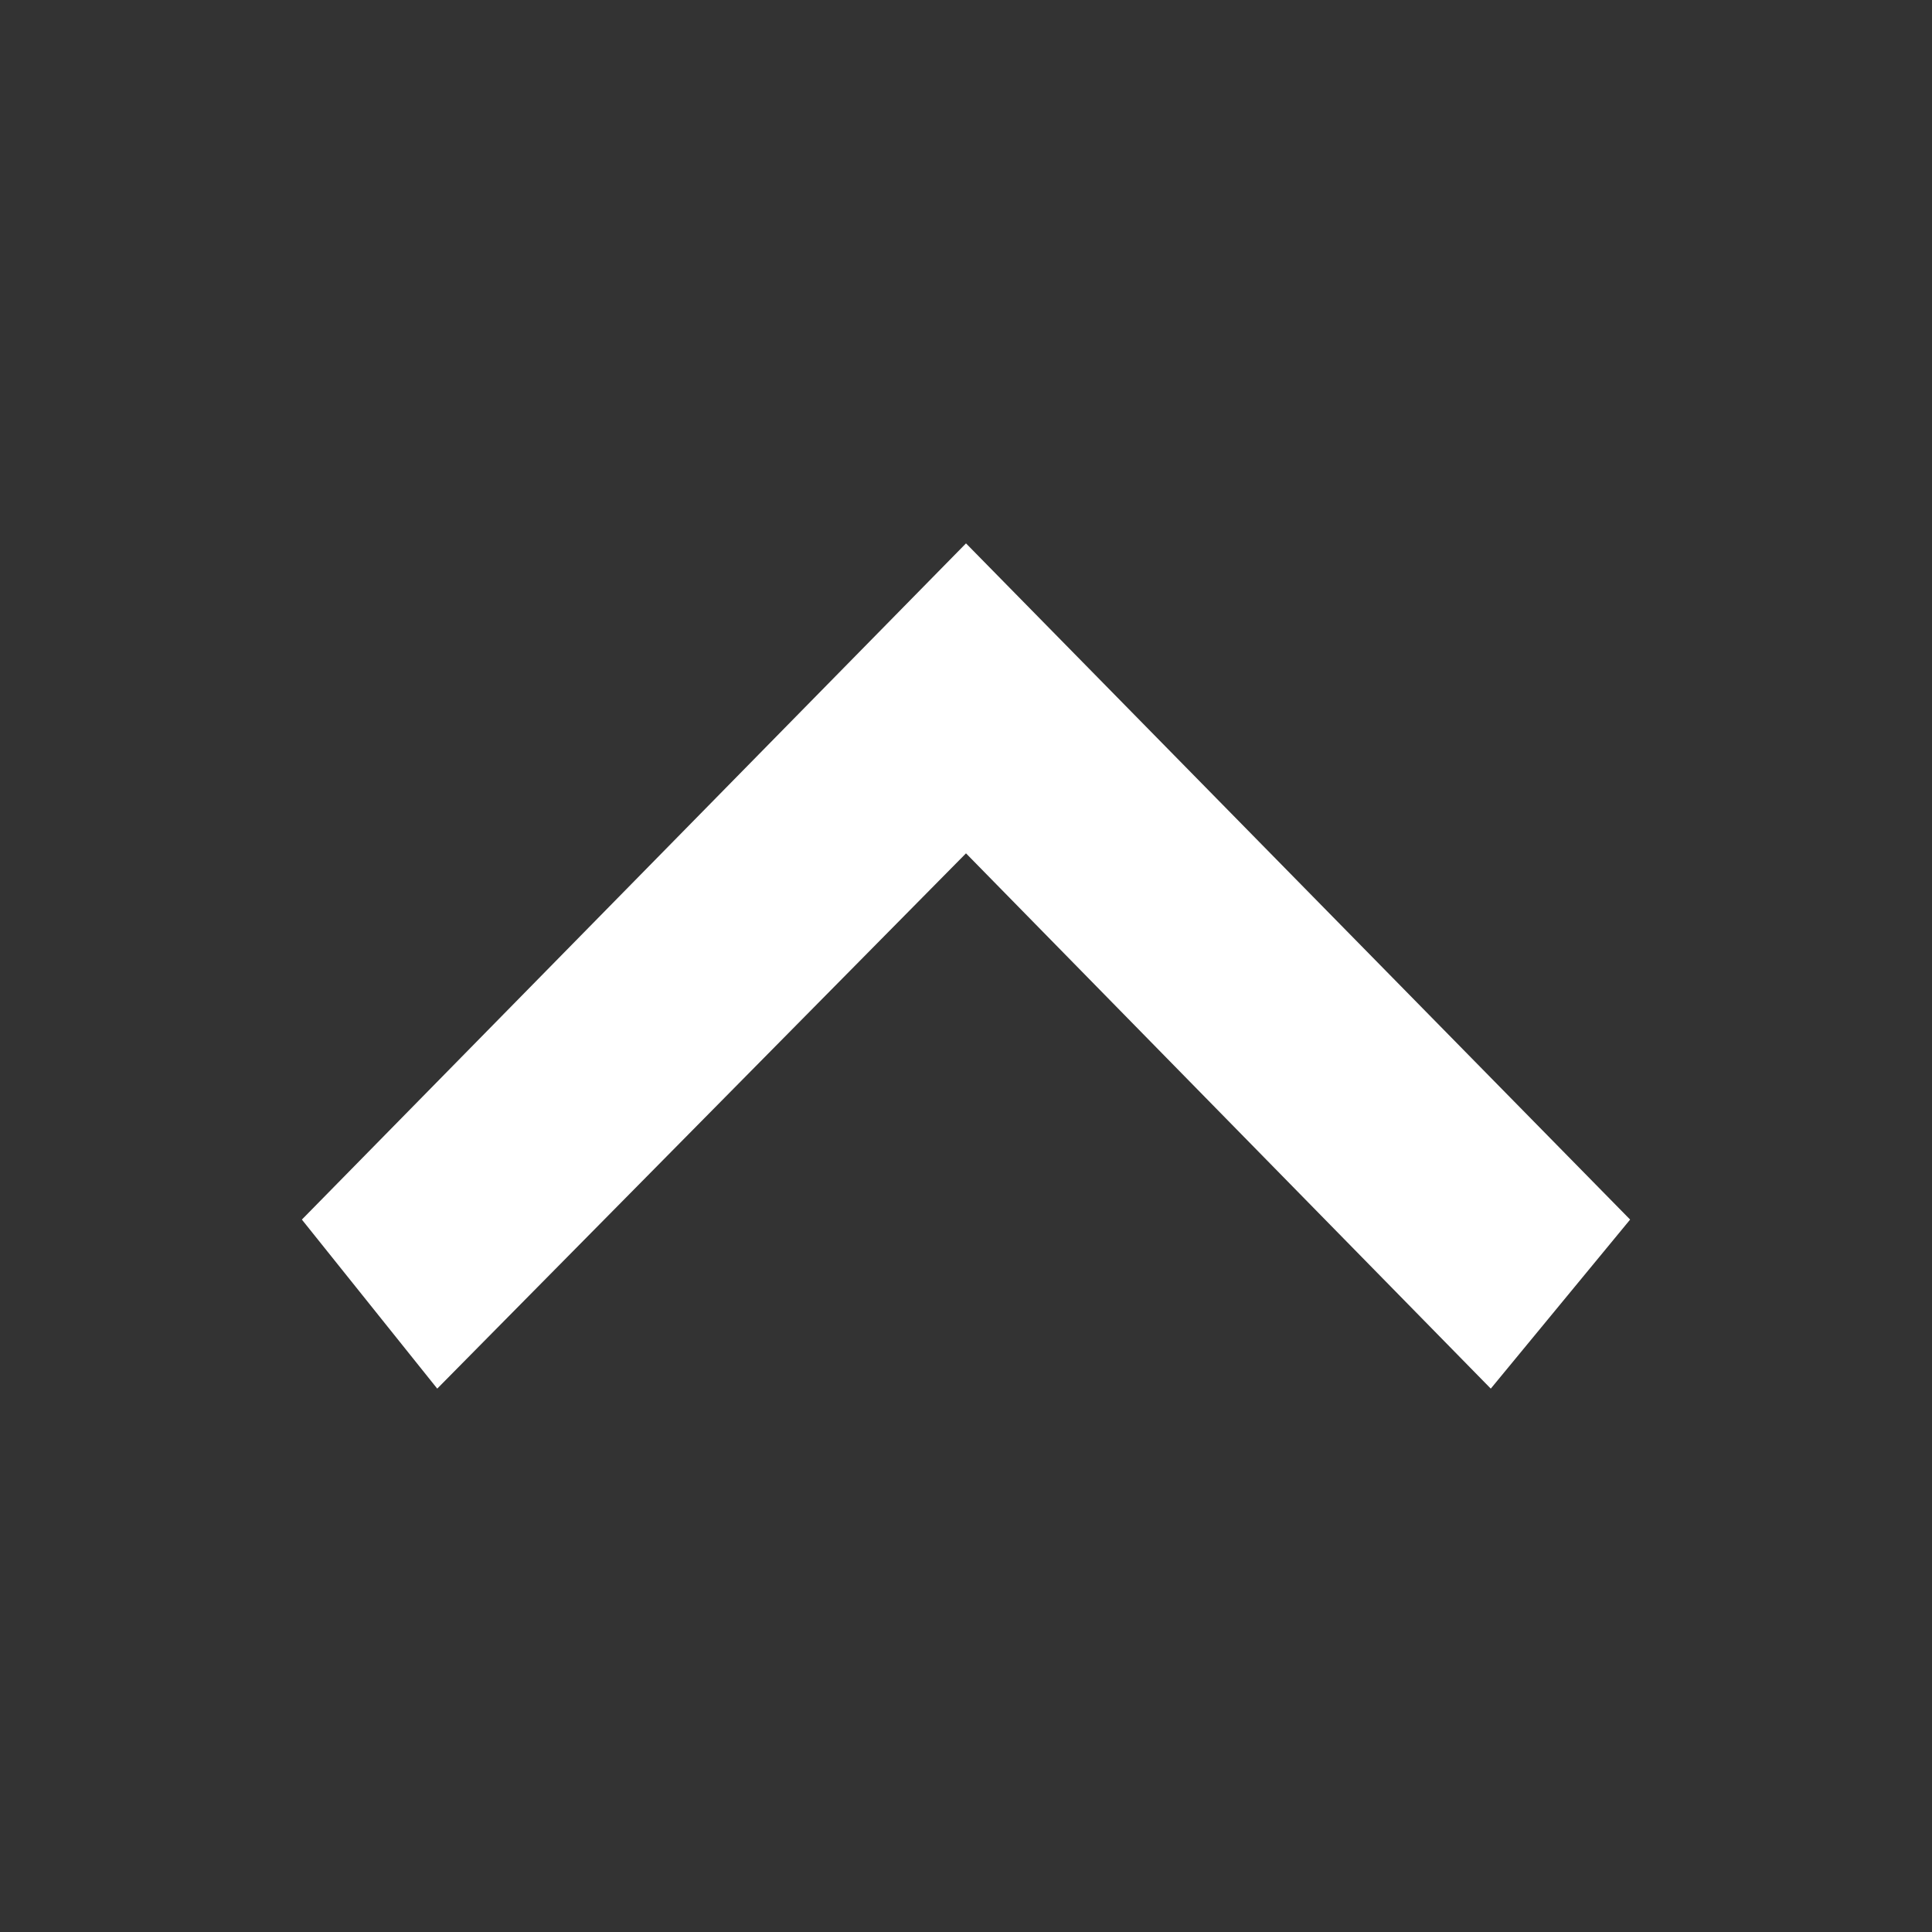 <svg width="16" height="16" viewBox="0 0 16 16" fill="none" xmlns="http://www.w3.org/2000/svg">
<rect x="0" y="0" width="16" height="16" fill="#333333" stroke="none"/>
<path fill-rule="evenodd" clip-rule="evenodd" d="M2.5 10.1L8 4.5L13.5 10.1L12.346 11.5L8 7.067L3.621 11.5L2.5 10.1Z" fill="white"/>
</svg>
